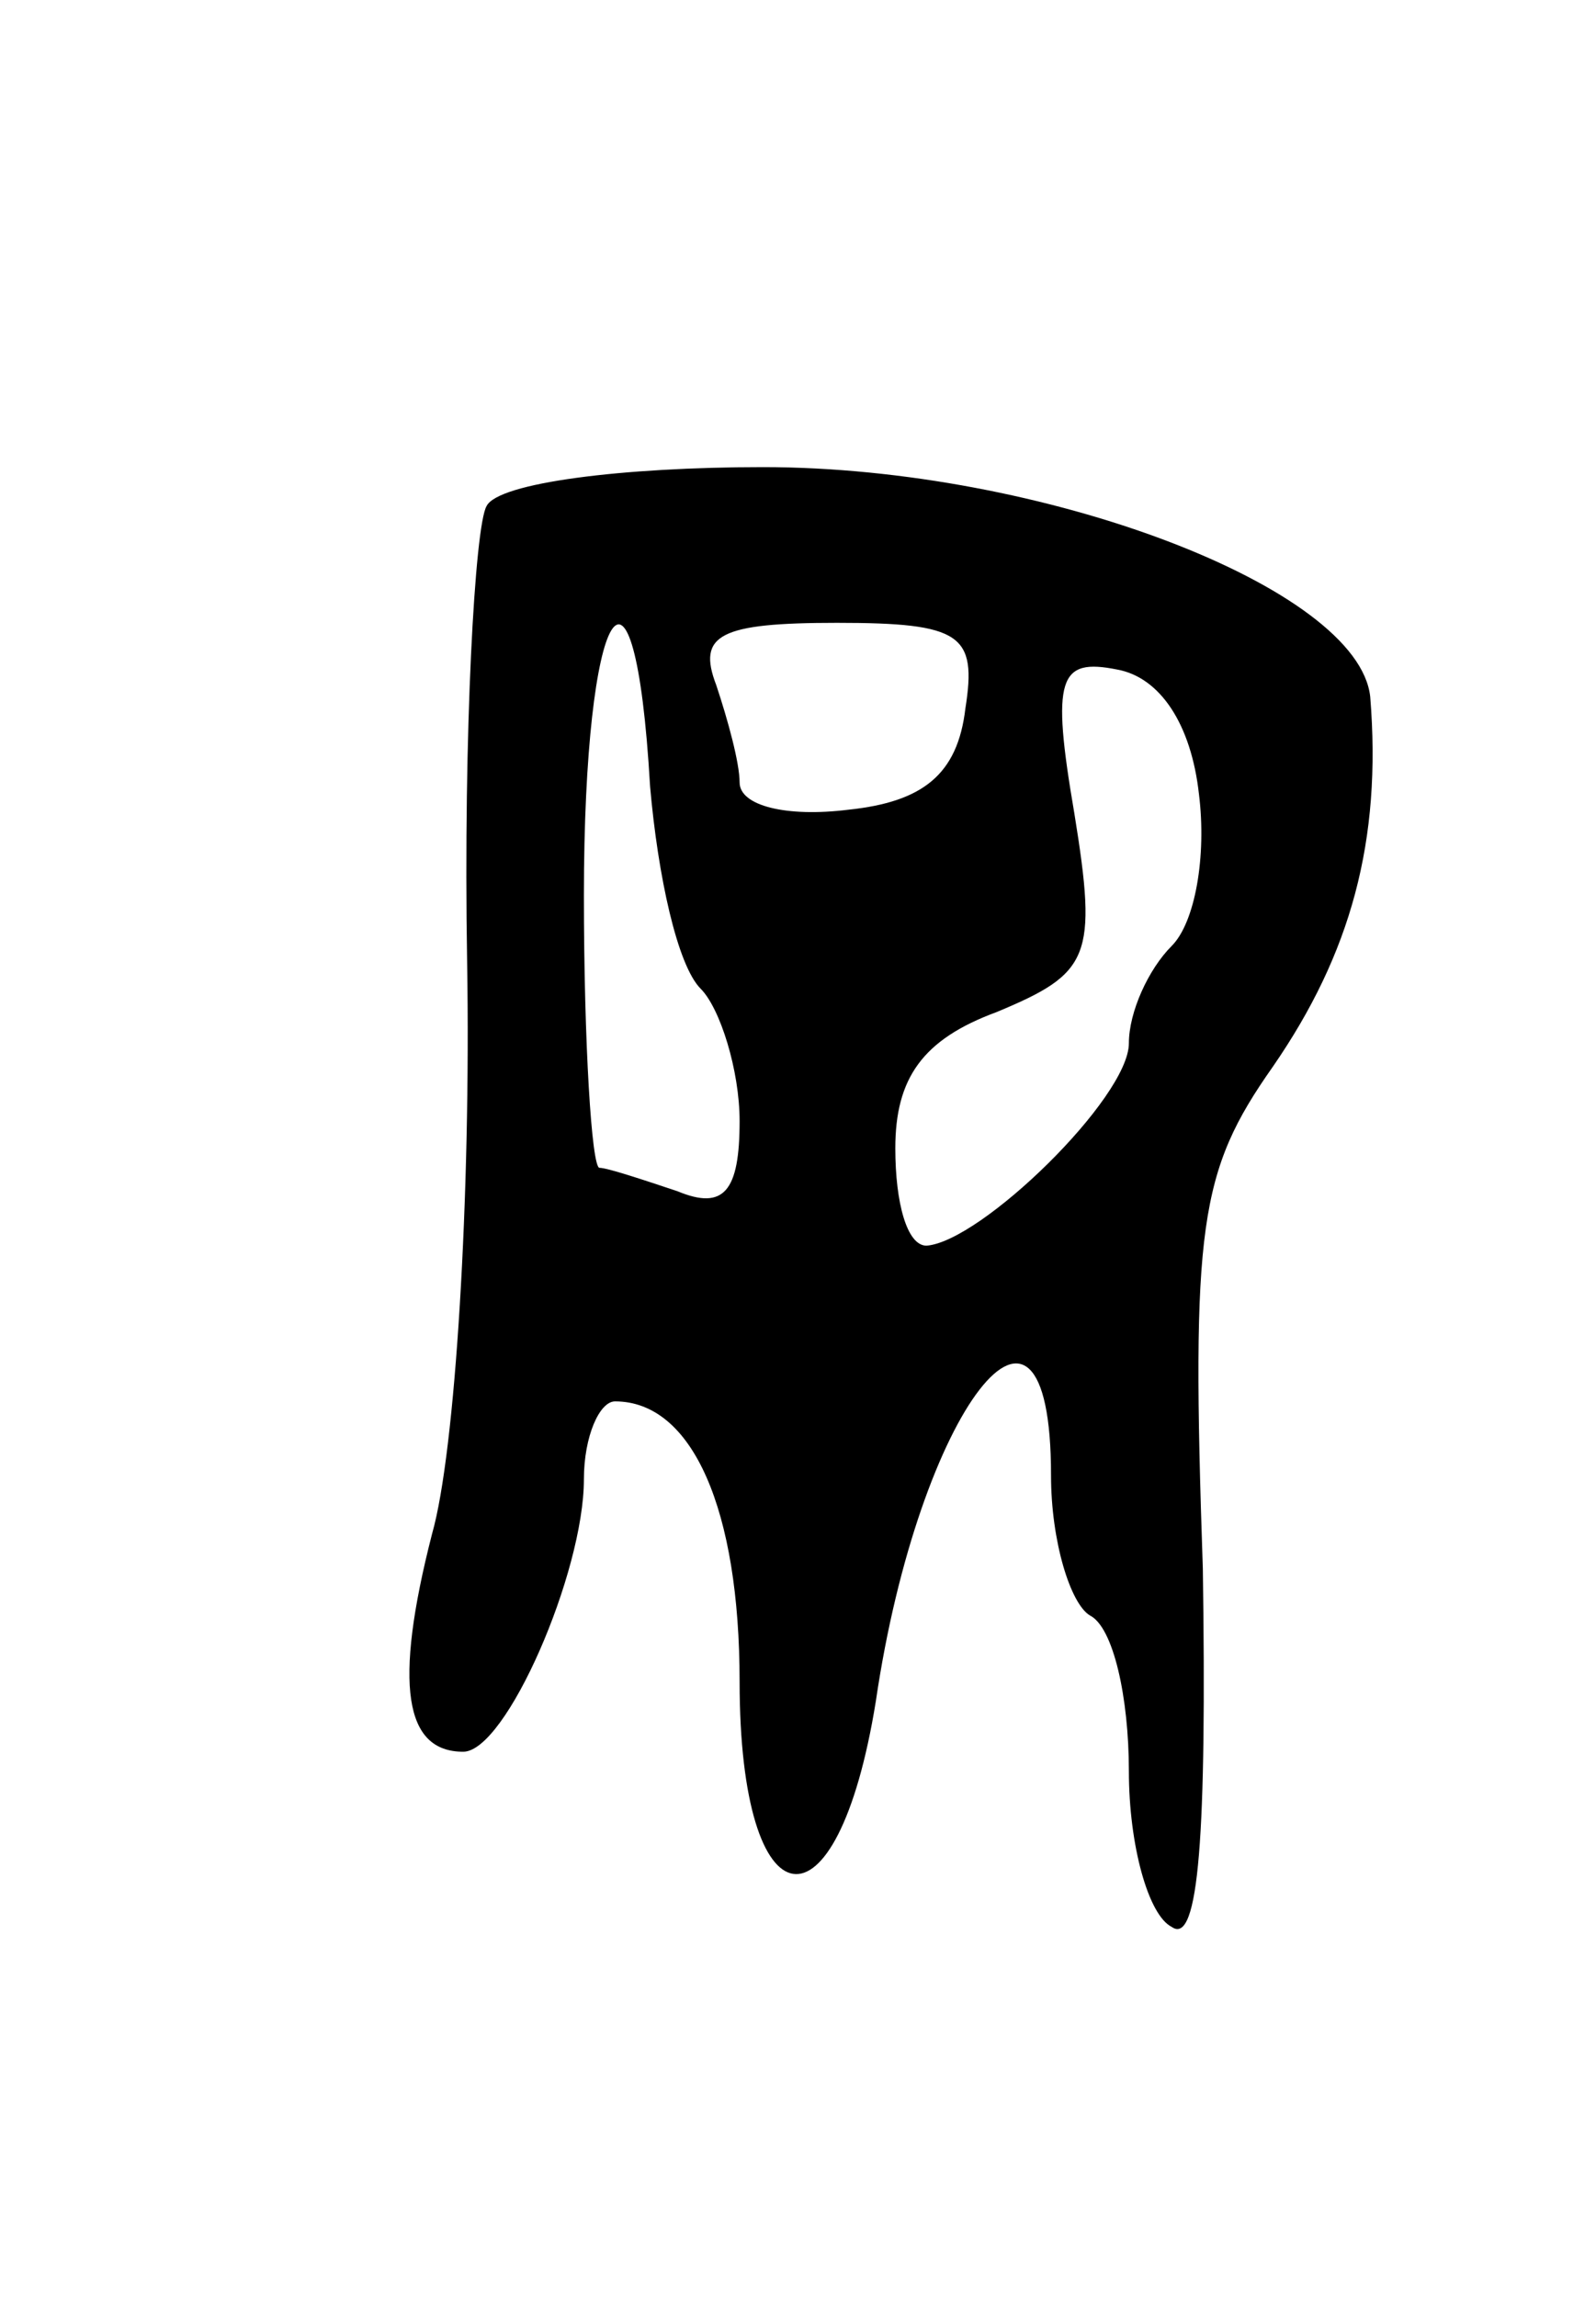 <svg version="1.0" xmlns="http://www.w3.org/2000/svg" width="41" height="59" viewBox="0 0 41 59" ><g transform="translate(0,59) scale(0.1,-0.1)" ><path d="M125 460 c-3 -5 -6 -58 -5 -117 1 -60 -3 -126 -9 -147 -10 -39 -7 -56 8 -56 11 0 31 46 31 70 0 11 4 20 8 20 20 0 32 -28 32 -72 0 -63 25 -67 35 -5 11 75 45 119 45 58 0 -17 5 -33 10 -36 6 -3 10 -21 10 -40 0 -19 5 -37 11 -40 7 -5 9 24 8 92 -3 88 -1 102 18 129 20 29 28 58 25 95 -3 28 -84 59 -156 59 -36 0 -68 -4 -71 -10z m42 -72 c2 -23 7 -46 13 -52 5 -5 10 -21 10 -34 0 -18 -4 -23 -16 -18 -9 3 -18 6 -20 6 -2 0 -4 32 -4 70 0 75 13 97 17 28z m81 20 c-2 -17 -11 -24 -30 -26 -16 -2 -28 1 -28 7 0 5 -3 16 -6 25 -5 13 1 16 31 16 32 0 36 -3 33 -22z m60 -22 c2 -16 -1 -33 -7 -39 -6 -6 -11 -17 -11 -25 0 -14 -38 -51 -52 -52 -5 0 -8 11 -8 25 0 18 7 28 26 35 24 10 26 14 20 51 -6 35 -4 40 11 37 11 -2 19 -14 21 -32z"/></g></svg> 
